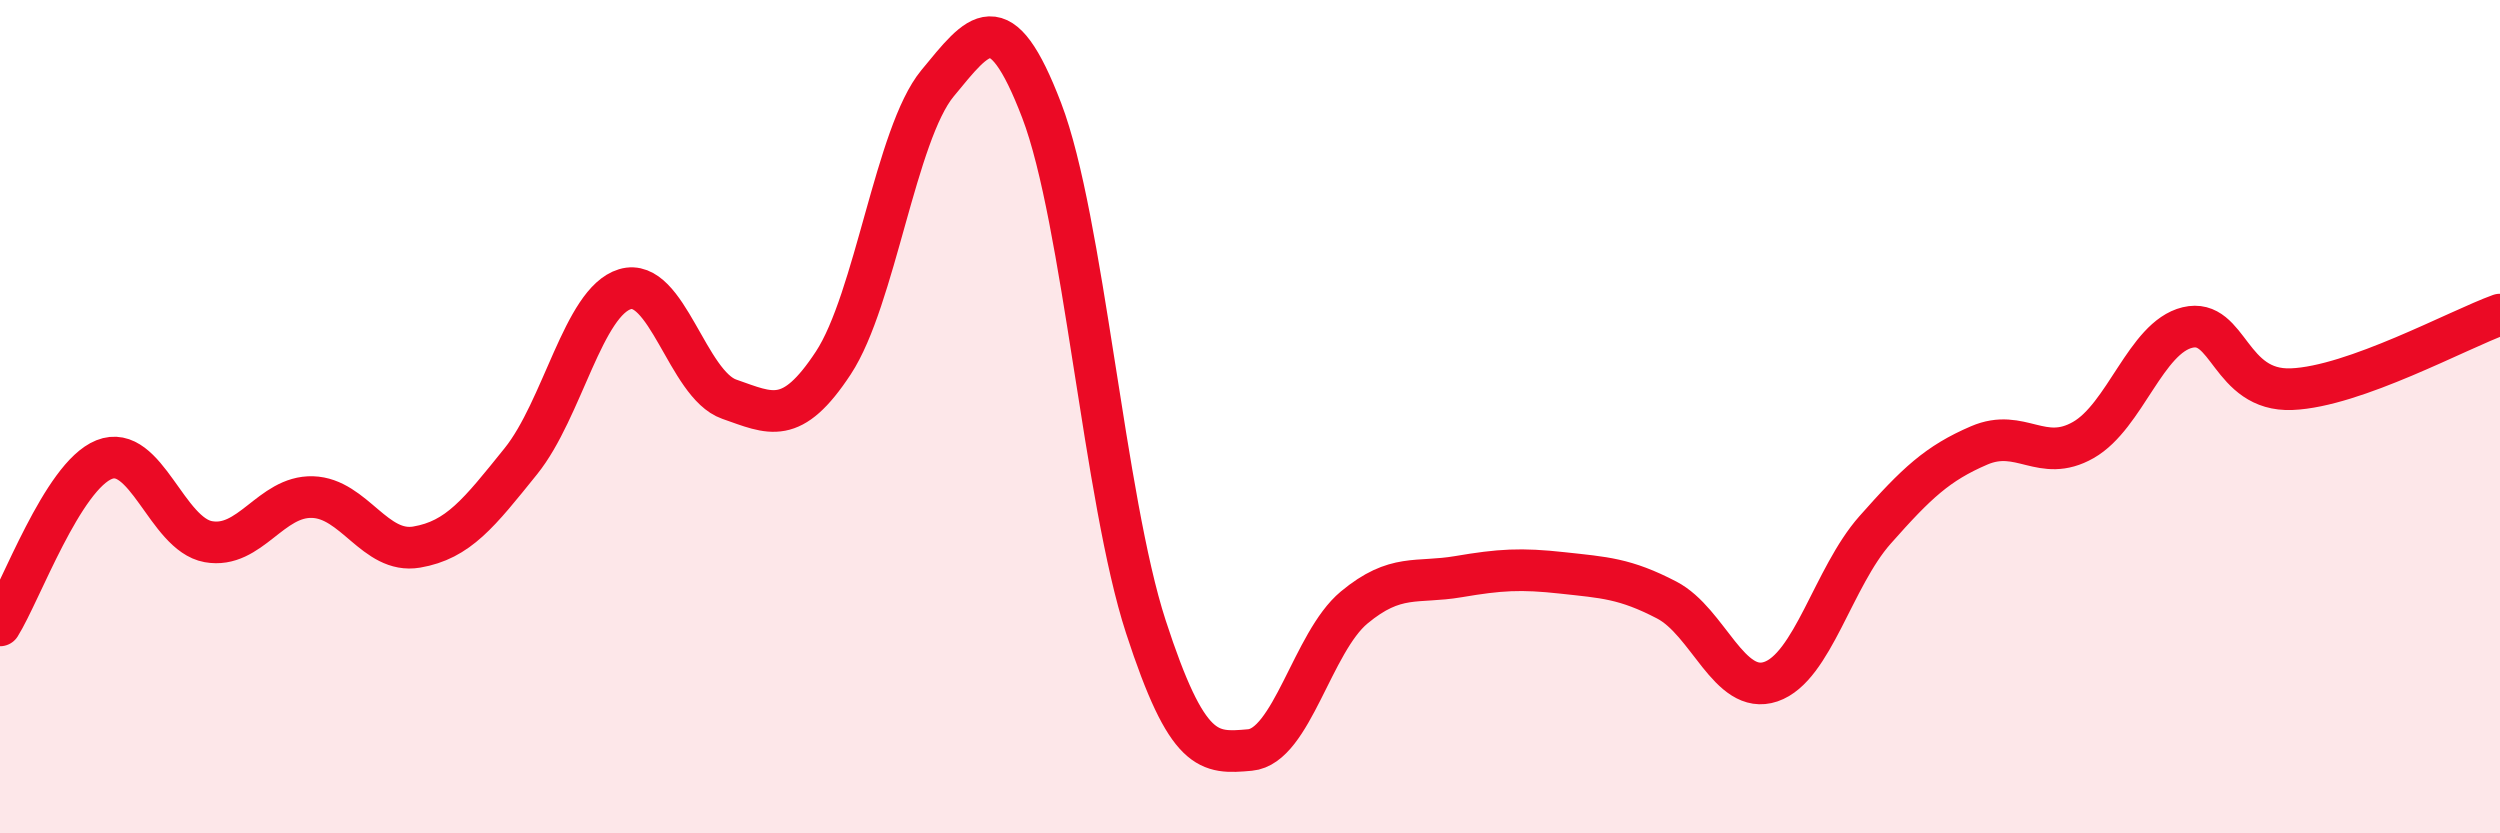 
    <svg width="60" height="20" viewBox="0 0 60 20" xmlns="http://www.w3.org/2000/svg">
      <path
        d="M 0,15.01 C 0.5,14.21 1.5,11.43 2.5,11.03 C 3.5,10.63 4,12.82 5,13 C 6,13.18 6.5,11.9 7.5,11.93 C 8.5,11.96 9,13.3 10,13.13 C 11,12.96 11.5,12.31 12.5,11.07 C 13.5,9.83 14,7.24 15,6.94 C 16,6.64 16.5,9.23 17.5,9.58 C 18.5,9.93 19,10.23 20,8.71 C 21,7.19 21.5,3.21 22.5,2 C 23.5,0.79 24,0.04 25,2.65 C 26,5.26 26.5,11.97 27.5,15.04 C 28.5,18.11 29,18.09 30,18 C 31,17.91 31.5,15.41 32.5,14.58 C 33.5,13.75 34,14.01 35,13.84 C 36,13.67 36.5,13.64 37.5,13.75 C 38.5,13.86 39,13.88 40,14.4 C 41,14.92 41.5,16.7 42.5,16.36 C 43.5,16.02 44,13.85 45,12.72 C 46,11.59 46.5,11.12 47.5,10.69 C 48.5,10.26 49,11.13 50,10.56 C 51,9.99 51.5,8.1 52.5,7.86 C 53.5,7.62 53.5,9.4 55,9.34 C 56.5,9.28 59,7.91 60,7.55L60 20L0 20Z"
        fill="#EB0A25"
        opacity="0.1"
        stroke-linecap="round"
        stroke-linejoin="round"
      />
      <path
        d="M 0,15.01 C 0.5,14.21 1.5,11.43 2.5,11.03 C 3.5,10.63 4,12.82 5,13 C 6,13.18 6.5,11.9 7.5,11.93 C 8.5,11.96 9,13.3 10,13.13 C 11,12.96 11.5,12.31 12.5,11.07 C 13.5,9.83 14,7.24 15,6.94 C 16,6.64 16.5,9.23 17.5,9.58 C 18.5,9.93 19,10.23 20,8.71 C 21,7.19 21.5,3.21 22.5,2 C 23.5,0.79 24,0.04 25,2.65 C 26,5.26 26.5,11.97 27.5,15.04 C 28.5,18.11 29,18.09 30,18 C 31,17.91 31.5,15.41 32.5,14.58 C 33.5,13.75 34,14.01 35,13.84 C 36,13.67 36.5,13.64 37.5,13.75 C 38.5,13.86 39,13.88 40,14.4 C 41,14.92 41.5,16.7 42.5,16.36 C 43.5,16.02 44,13.85 45,12.72 C 46,11.59 46.5,11.12 47.5,10.69 C 48.5,10.26 49,11.13 50,10.56 C 51,9.99 51.5,8.1 52.5,7.86 C 53.5,7.62 53.5,9.4 55,9.34 C 56.5,9.28 59,7.91 60,7.55"
        stroke="#EB0A25"
        stroke-width="1"
        fill="none"
        stroke-linecap="round"
        stroke-linejoin="round"
      />
    </svg>
  